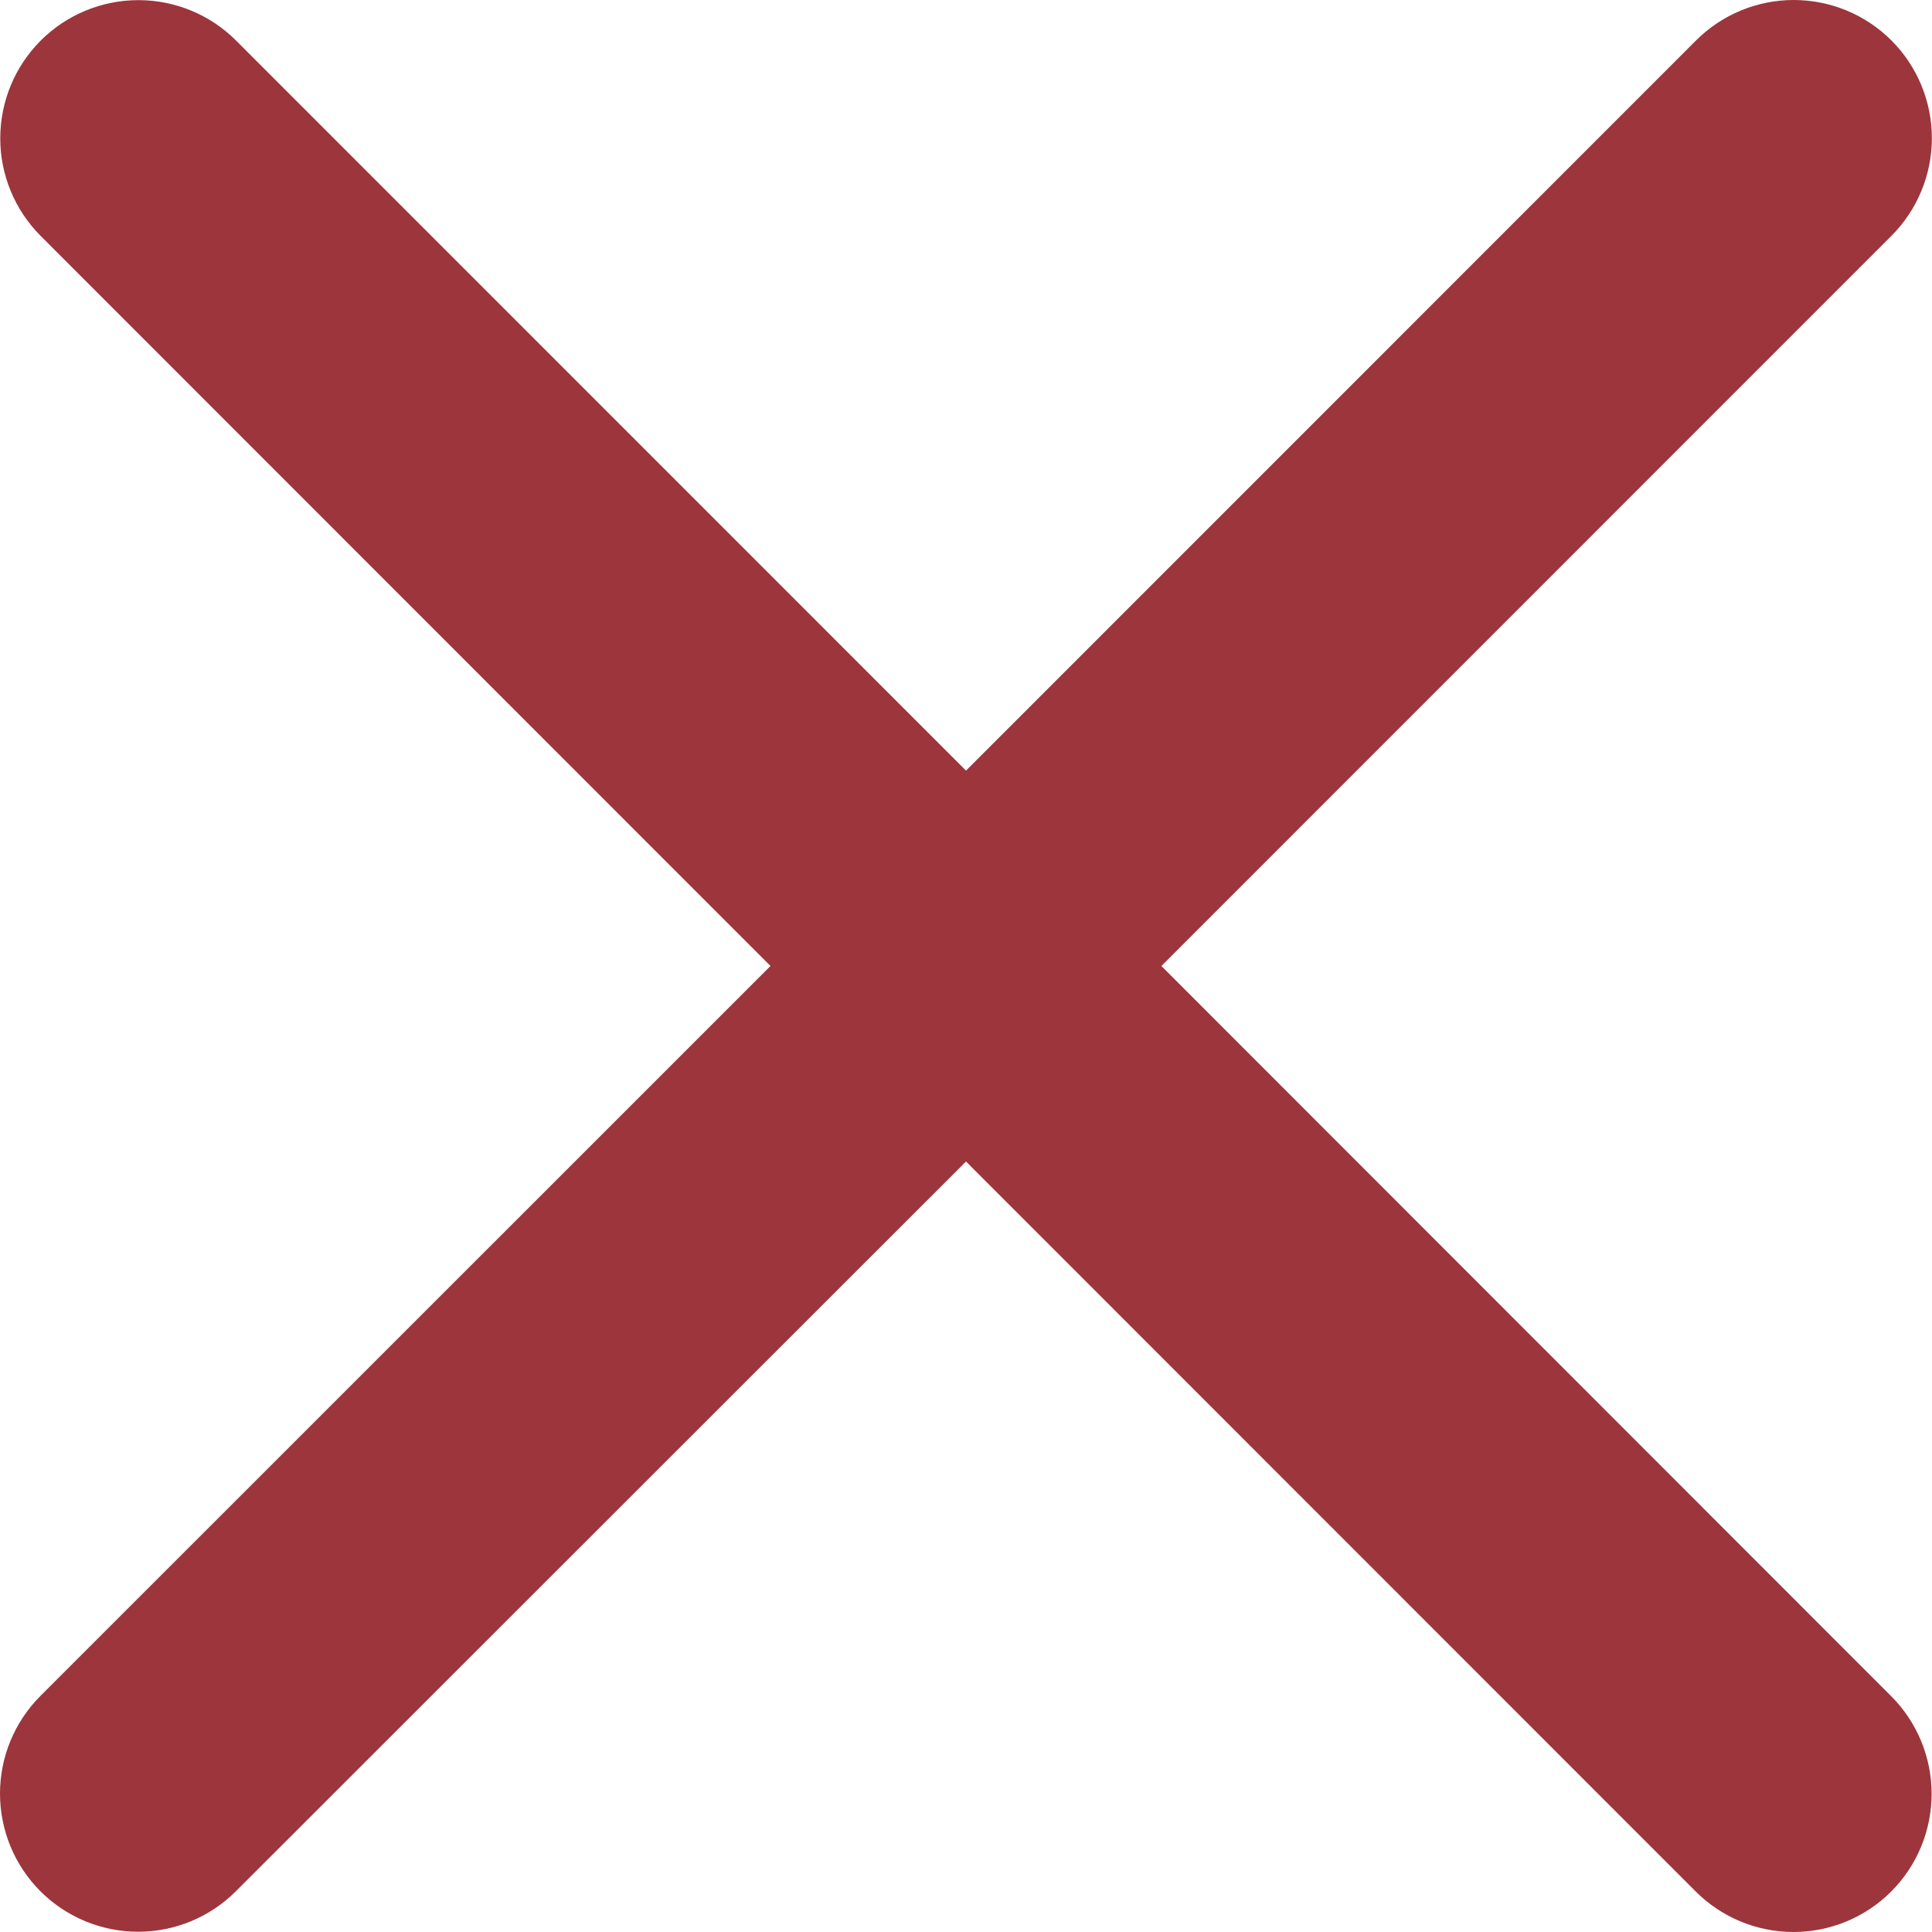 <svg width="15" height="15" viewBox="0 0 15 15" fill="none" xmlns="http://www.w3.org/2000/svg">
<path d="M14.683 13.169C14.884 13.37 14.997 13.643 14.997 13.927C14.997 14.212 14.884 14.485 14.683 14.686C14.482 14.887 14.209 15 13.925 15C13.64 15 13.367 14.887 13.166 14.686L7.5 9.018L1.831 14.684C1.63 14.885 1.357 14.998 1.073 14.998C0.788 14.998 0.515 14.885 0.314 14.684C0.113 14.483 4.23986e-09 14.21 0 13.925C-4.23986e-09 13.641 0.113 13.368 0.314 13.167L5.982 7.5L0.316 1.832C0.115 1.631 0.002 1.358 0.002 1.074C0.002 0.789 0.115 0.516 0.316 0.315C0.517 0.114 0.79 0.001 1.075 0.001C1.359 0.001 1.632 0.114 1.833 0.315L7.5 5.983L13.168 0.314C13.369 0.113 13.642 -4.74031e-09 13.926 0C14.211 4.74031e-09 14.484 0.113 14.685 0.314C14.886 0.515 14.999 0.788 14.999 1.073C14.999 1.357 14.886 1.63 14.685 1.831L9.017 7.5L14.683 13.169Z" fill="#9C363C"/>
</svg>
